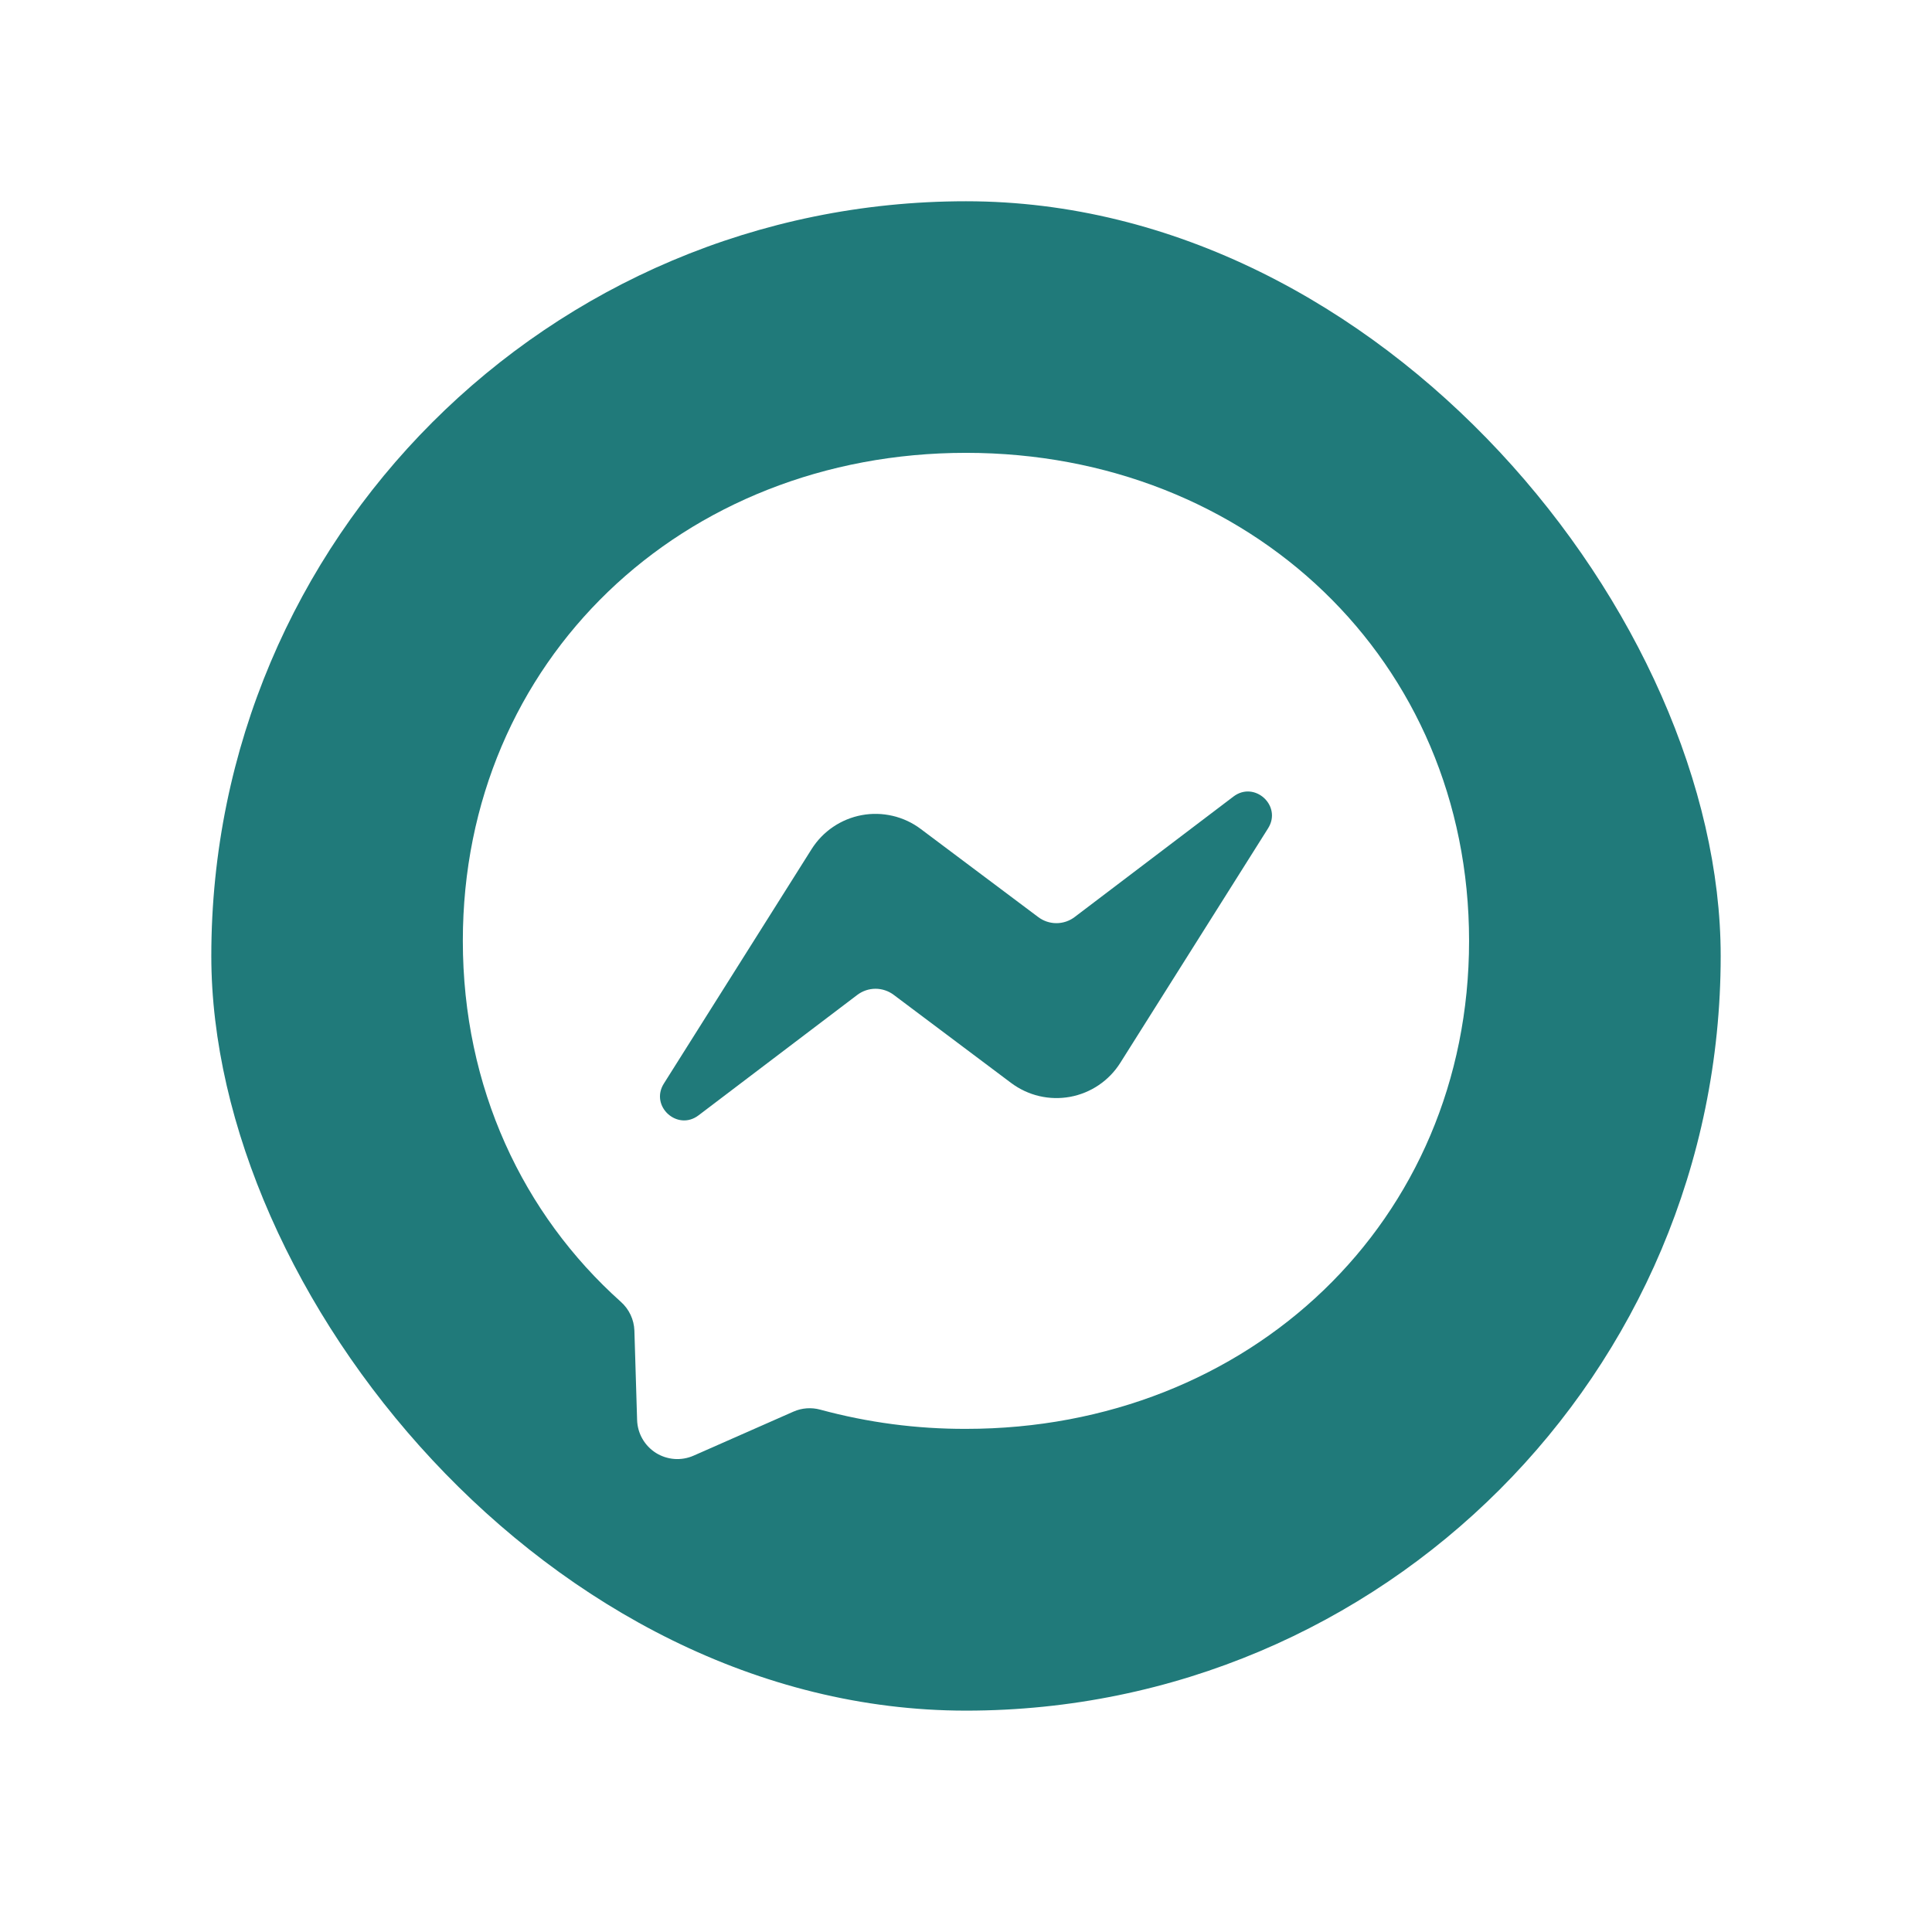 <svg width="64" height="64" viewBox="0 0 64 64" fill="none" xmlns="http://www.w3.org/2000/svg">
<g filter="url(#filter0_d_2019_97881)">
<g clip-path="url(#clip0_2019_97881)">
<rect width="50" height="50" transform="translate(7 5)" fill="#207A7A"/>
<path d="M31.999 13.334C22.61 13.334 15.332 20.211 15.332 29.5C15.332 34.359 17.324 38.557 20.567 41.458C20.702 41.578 20.811 41.724 20.888 41.887C20.965 42.05 21.008 42.227 21.015 42.408L21.105 45.374C21.112 45.593 21.172 45.806 21.281 45.996C21.389 46.185 21.543 46.345 21.727 46.462C21.912 46.578 22.123 46.647 22.34 46.663C22.558 46.679 22.777 46.641 22.977 46.553L26.284 45.095C26.565 44.971 26.879 44.949 27.174 45.03C28.747 45.457 30.369 45.671 31.999 45.666C41.387 45.666 48.665 38.791 48.665 29.5C48.665 20.208 41.387 13.334 31.999 13.334ZM42.007 25.772L37.111 33.541C36.927 33.834 36.684 34.084 36.398 34.278C36.112 34.472 35.789 34.604 35.45 34.667C35.11 34.729 34.761 34.721 34.425 34.642C34.089 34.563 33.773 34.415 33.496 34.208L29.603 31.287C29.429 31.157 29.217 31.087 29 31.087C28.782 31.088 28.571 31.16 28.398 31.291L23.139 35.281C22.437 35.813 21.521 34.973 21.991 34.228L26.886 26.46C27.071 26.168 27.313 25.917 27.599 25.724C27.885 25.53 28.208 25.398 28.548 25.335C28.887 25.272 29.236 25.281 29.573 25.36C29.909 25.439 30.225 25.586 30.501 25.794L34.395 28.714C34.569 28.844 34.781 28.915 34.998 28.914C35.216 28.913 35.427 28.842 35.6 28.71L40.859 24.72C41.561 24.187 42.477 25.027 42.007 25.772V25.772Z" fill="white"/>
</g>
</g>
<defs>
<filter id="filter0_d_2019_97881" x="0.333" y="1.19209e-07" width="63.333" height="63.333" filterUnits="userSpaceOnUse" color-interpolation-filters="sRGB">
<feFlood flood-opacity="0" result="BackgroundImageFix"/>
<feColorMatrix in="SourceAlpha" type="matrix" values="0 0 0 0 0 0 0 0 0 0 0 0 0 0 0 0 0 0 127 0" result="hardAlpha"/>
<feOffset dy="1.667"/>
<feGaussianBlur stdDeviation="3.333"/>
<feComposite in2="hardAlpha" operator="out"/>
<feColorMatrix type="matrix" values="0 0 0 0 0 0 0 0 0 0 0 0 0 0 0 0 0 0 0.25 0"/>
<feBlend mode="normal" in2="BackgroundImageFix" result="effect1_dropShadow_2019_97881"/>
<feBlend mode="normal" in="SourceGraphic" in2="effect1_dropShadow_2019_97881" result="shape"/>
</filter>
<clipPath id="clip0_2019_97881">
<rect x="7" y="5" width="50" height="50" rx="25" fill="white"/>
</clipPath>
</defs>
</svg>
